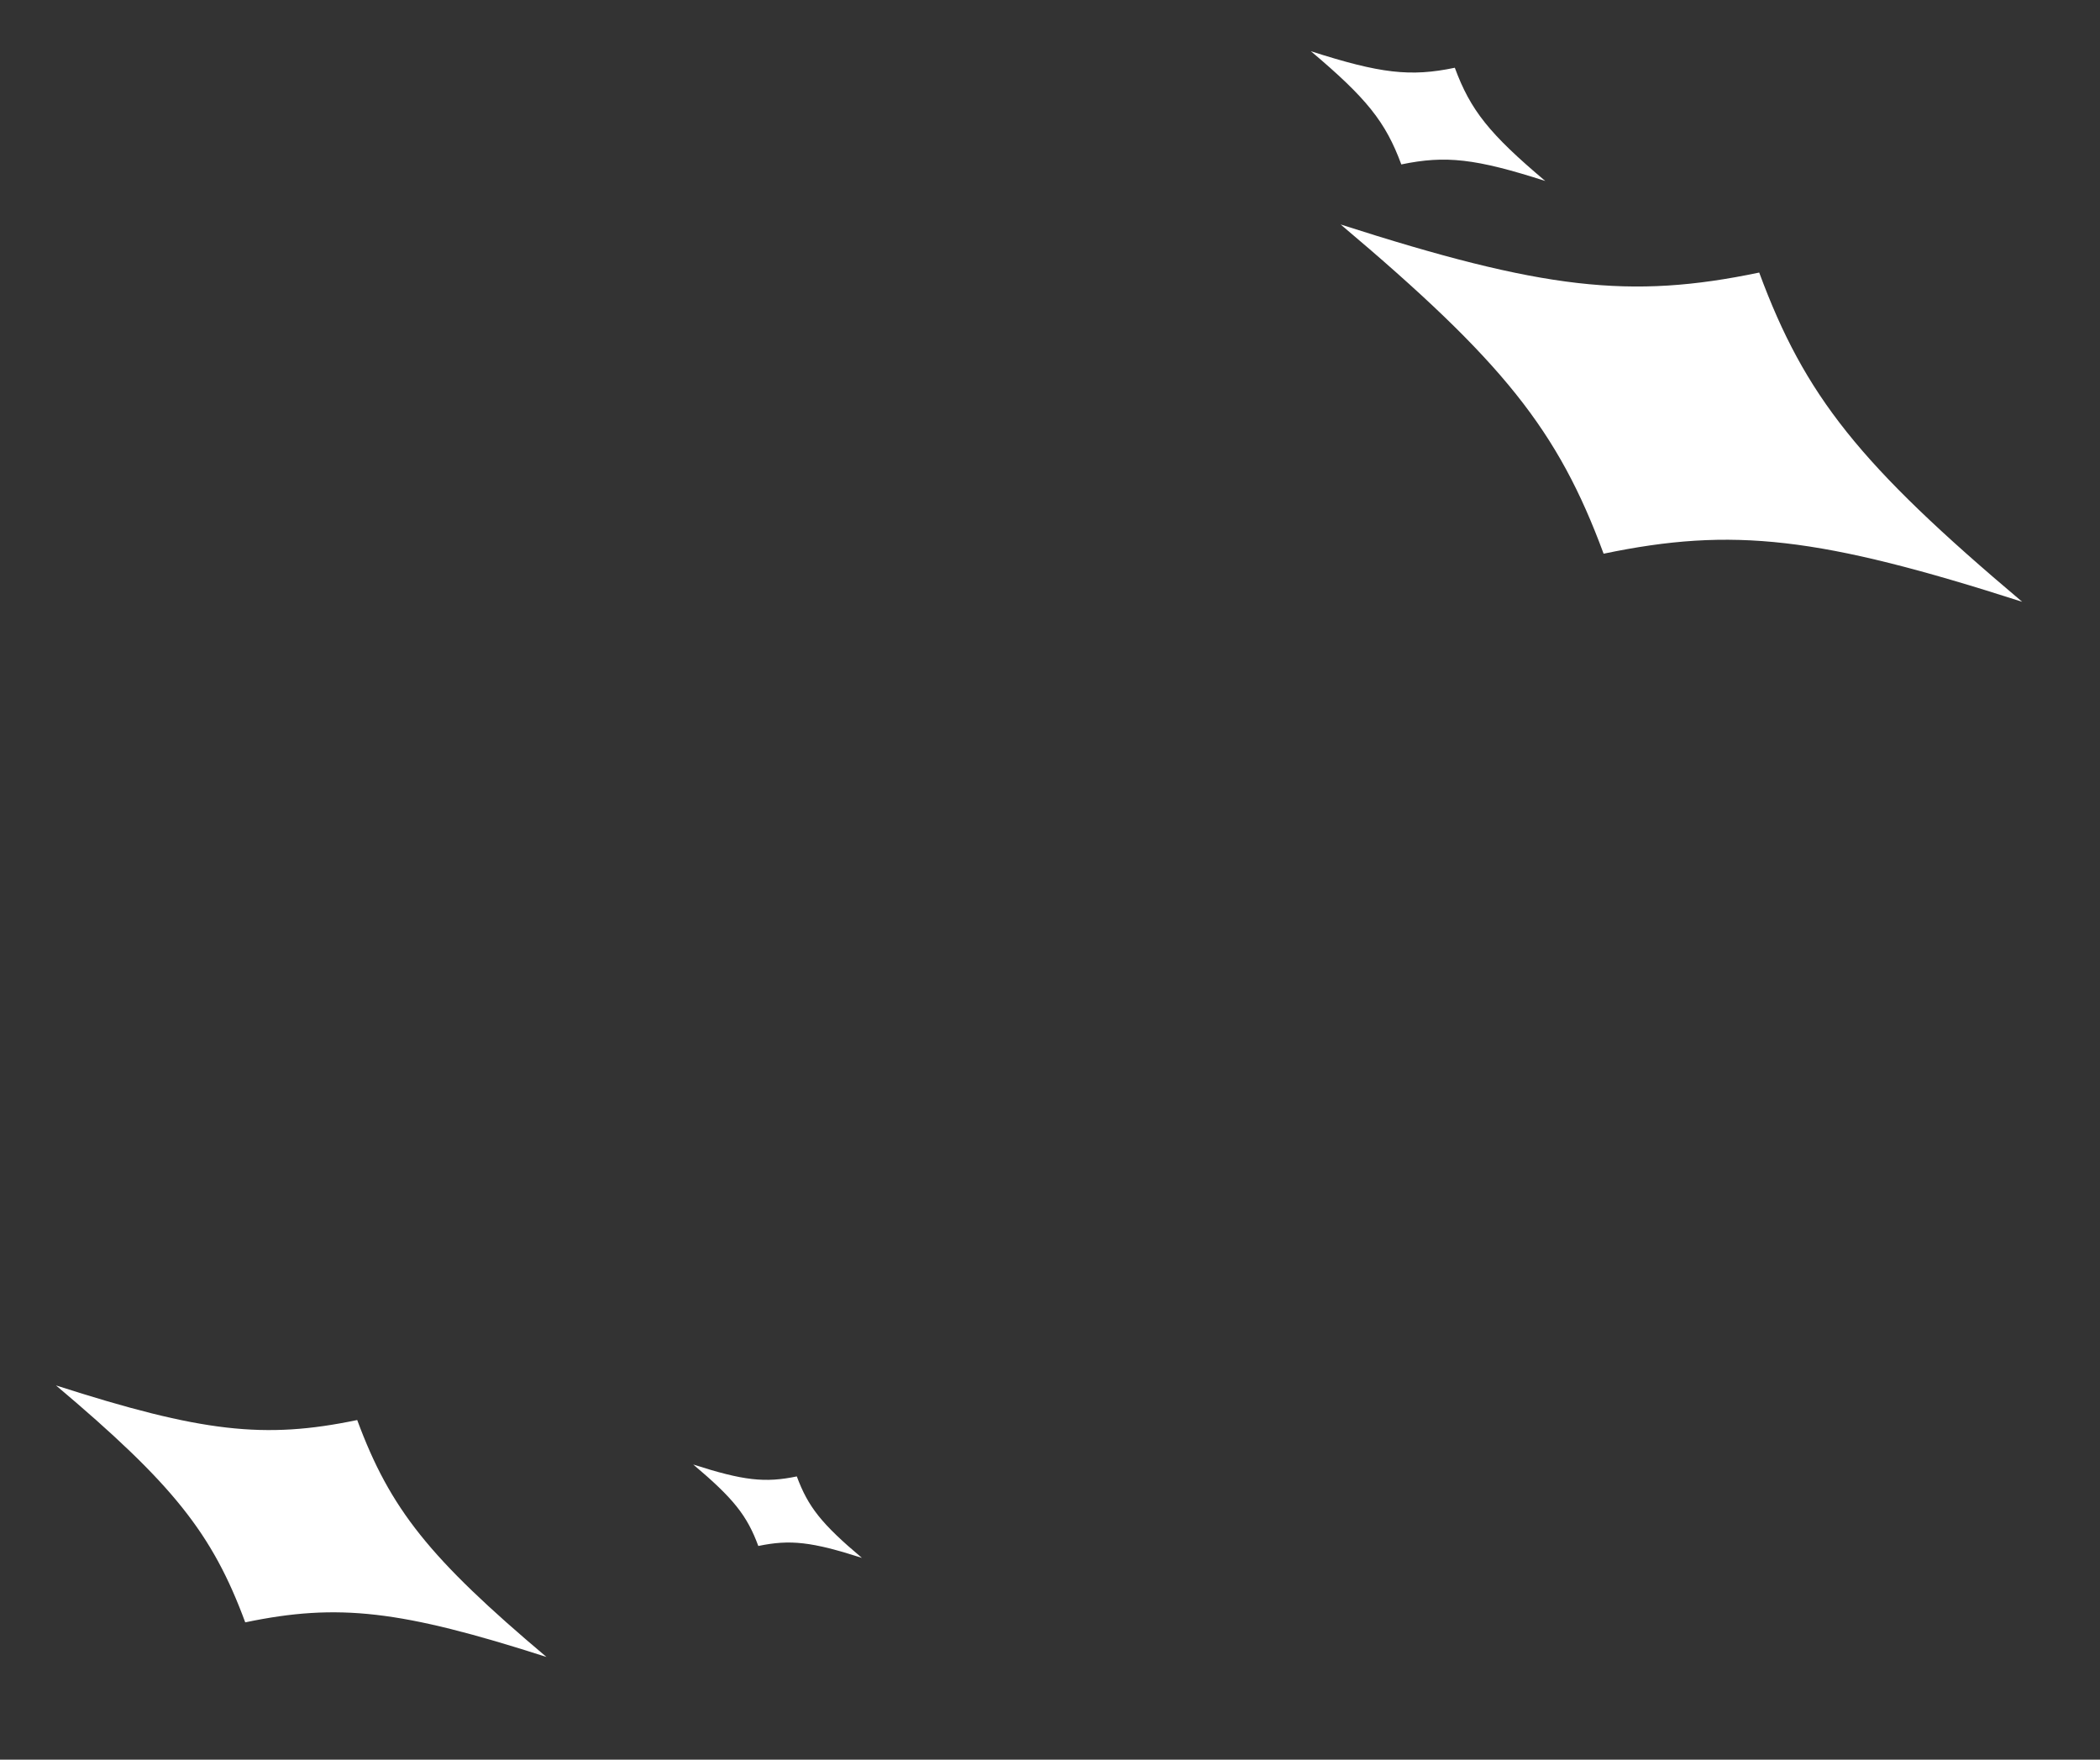 <?xml version="1.0" encoding="UTF-8"?> <svg xmlns="http://www.w3.org/2000/svg" width="592" height="496" viewBox="0 0 592 496" fill="none"><rect x="0" y="0" width="592" height="496" fill="#333333" stroke="none"/> <path d="M410.119 19.099C414.549 31.087 419.849 37.72 435.611 51.009C415.979 44.705 407.546 43.738 395.036 46.348C390.605 34.36 385.306 27.727 369.543 14.437C389.173 20.739 397.608 21.708 410.119 19.098L410.119 19.099Z" fill="white"></path> <path d="M224.627 416.16C227.816 424.787 231.629 429.561 242.972 439.124C228.844 434.587 222.776 433.891 213.773 435.769C210.584 427.143 206.771 422.369 195.427 412.805C209.554 417.34 215.624 418.037 224.628 416.159L224.627 416.16Z" fill="white"></path> <path d="M495.931 76.83C508.816 111.692 524.227 130.983 570.066 169.63C512.973 151.297 488.451 148.483 452.067 156.073C439.182 121.212 423.771 101.921 377.933 63.274C435.02 81.6 459.549 84.417 495.933 76.827L495.931 76.83Z" fill="white"></path> <path d="M100.7 400.27C109.973 425.358 121.063 439.241 154.051 467.053C112.964 453.859 95.317 451.835 69.134 457.297C59.861 432.209 48.771 418.326 15.784 390.514C56.866 403.702 74.518 405.73 100.701 400.268L100.7 400.27Z" fill="white"></path> </svg> 